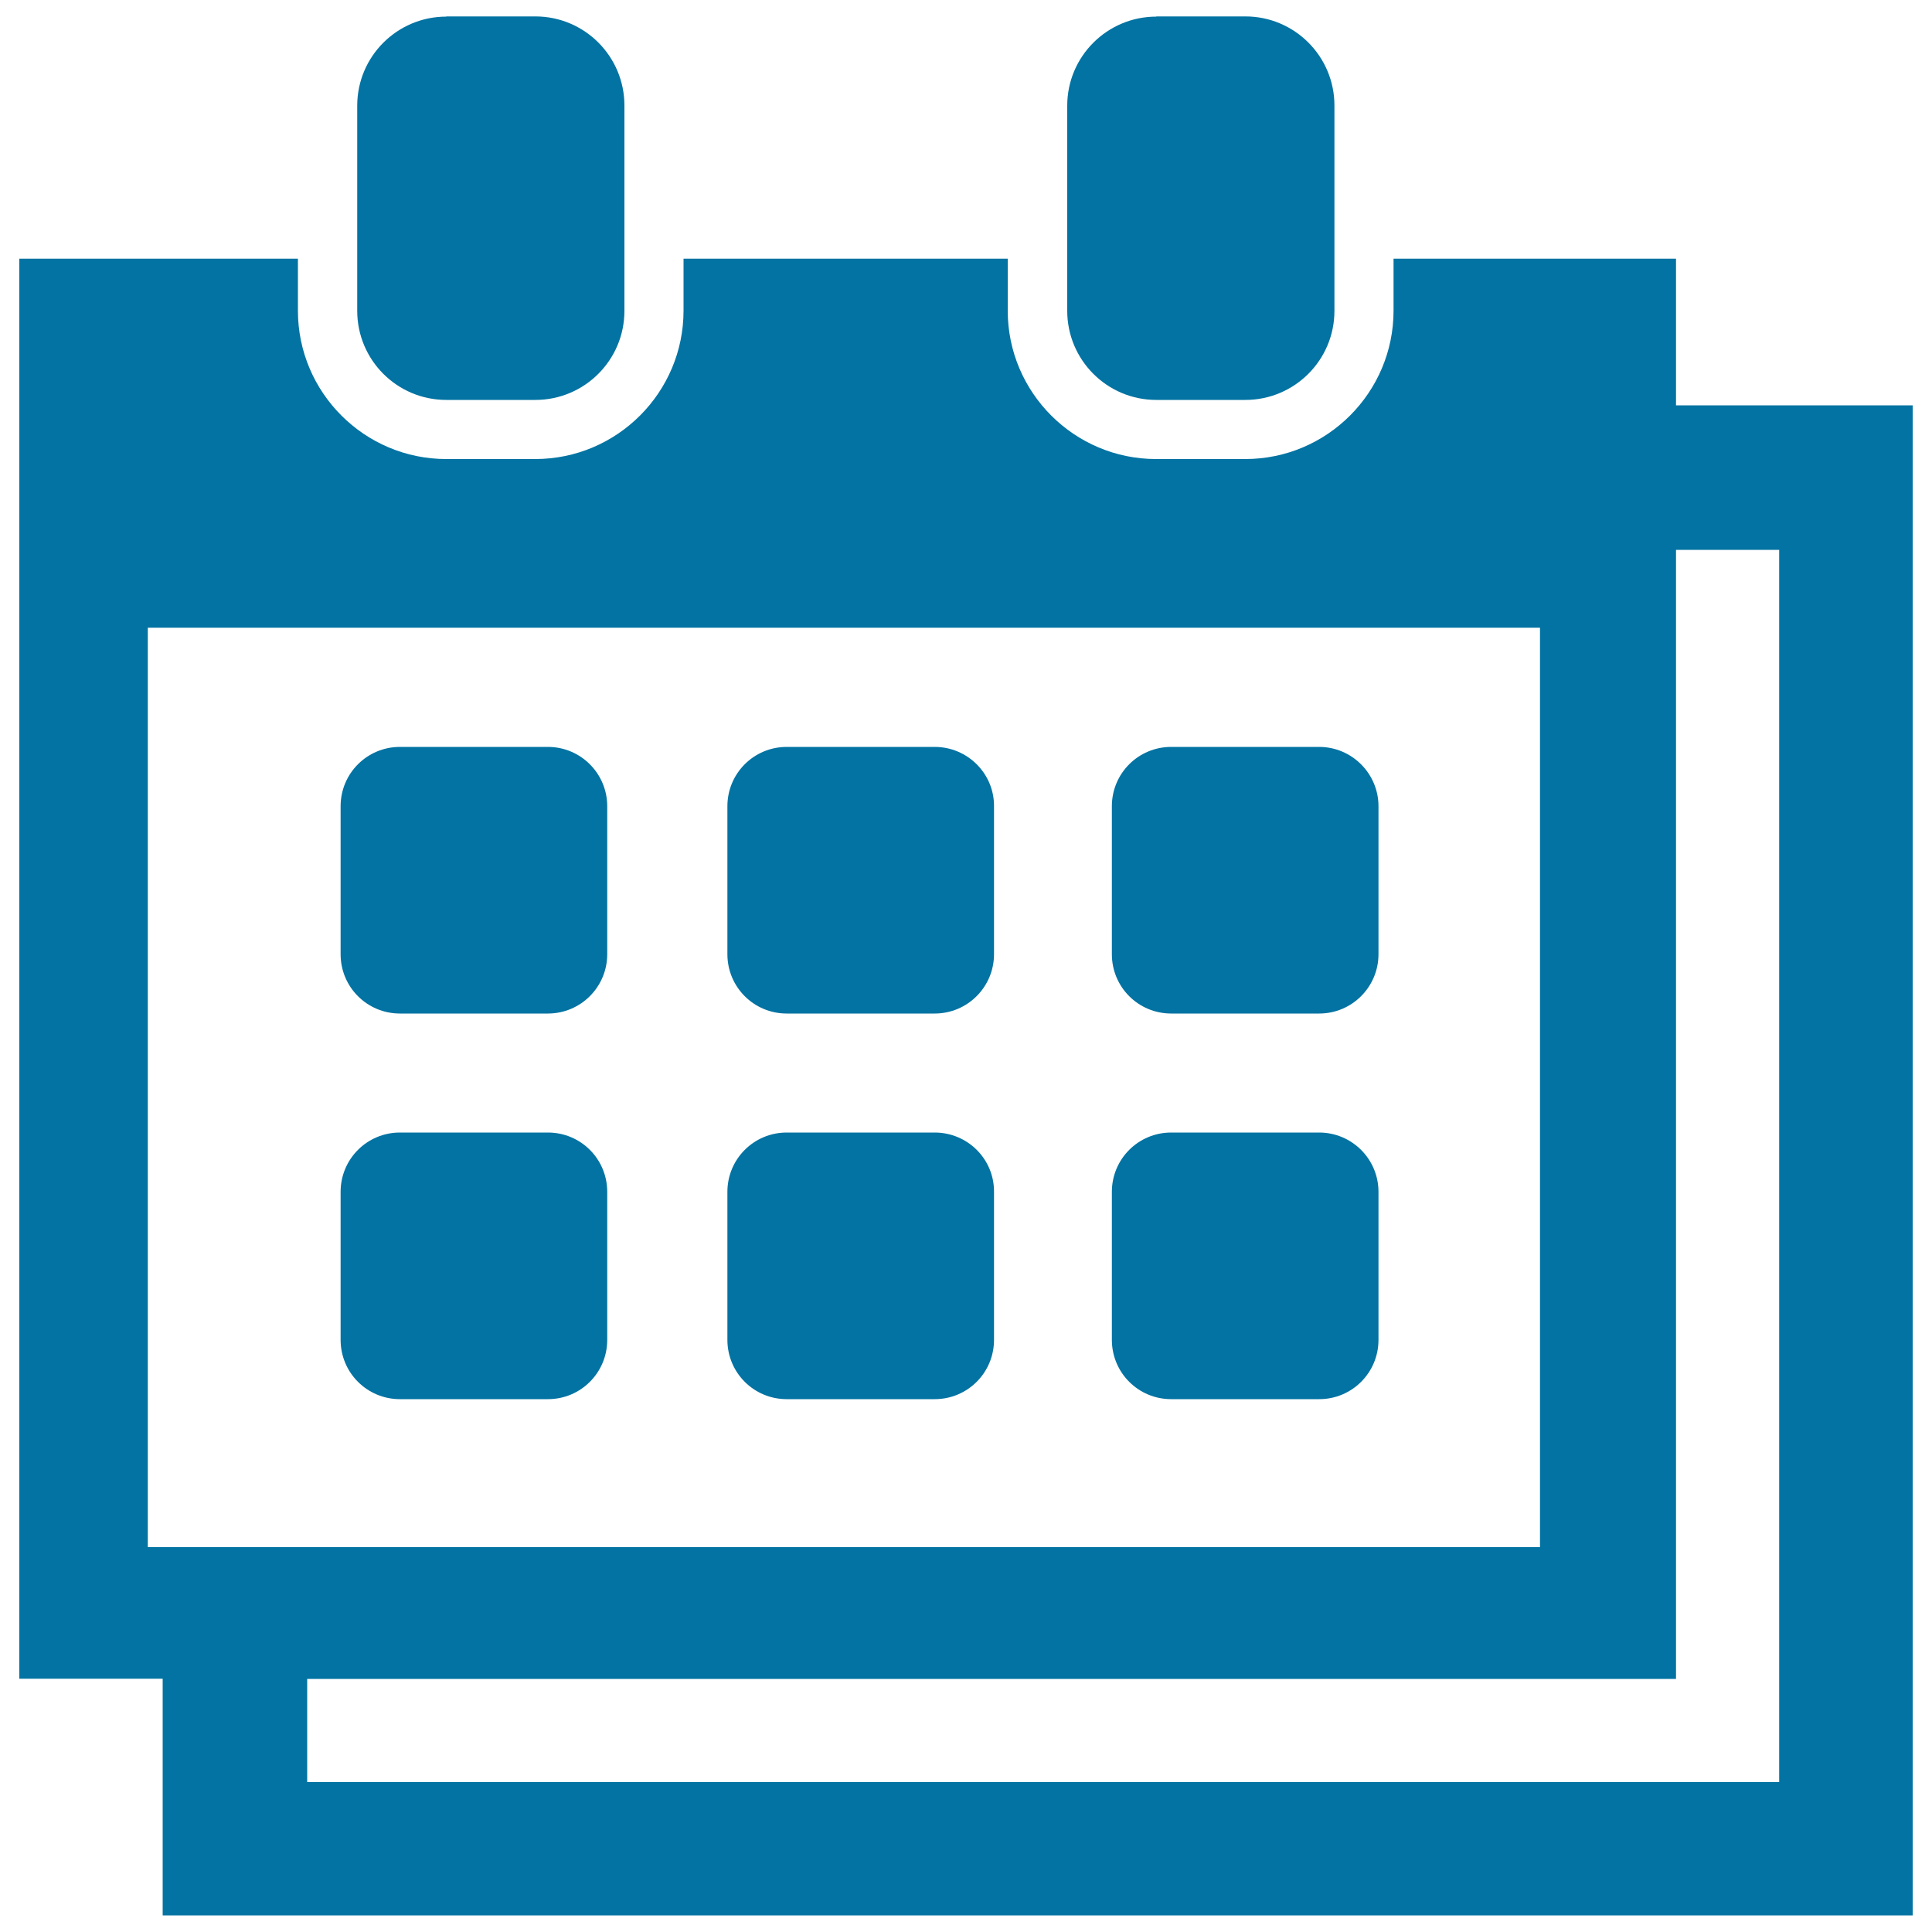 <svg xmlns="http://www.w3.org/2000/svg" viewBox="0 0 1000 1000" style="fill:#0273a2">
<title>Weekly Calendar Tool For Business SVG icon</title>
<g><g><path d="M231,8.6c-25.4,0-46.1,20.6-46.1,46.1v106.2c0,25.4,20.6,46.1,46.1,46.1h46.1c25.4,0,46.1-20.6,46.1-46.1V54.6c0-25.4-20.6-46.1-46.1-46.1H231z"/><path d="M598.5,8.6c-25.4,0-46.1,20.6-46.1,46.1v106.2c0,25.4,20.6,46.1,46.1,46.1h46.1c25.4,0,46.1-20.6,46.1-46.1V54.6c0-25.4-20.6-46.1-46.1-46.1H598.5z"/><path d="M867.5,133.9H721.3v26.9c0,42.3-34.4,76.8-76.8,76.8h-46.1c-42.3,0-76.8-34.4-76.8-76.8v-26.9H353.8v26.9c0,42.3-34.4,76.8-76.8,76.8H231c-42.3,0-76.8-34.4-76.8-76.8v-26.9H10v735h74.2v122.5h844.5H990v-61.2V284.6v-74.8H867.5V133.9L867.5,133.9z M76.5,800.8V324.9h720.6v475.9H76.5z M920.9,284.6v637.8H159v-53.4h708.5V284.6H920.9z"/><path d="M283.6,386.6H207c-17,0-30.7,13.7-30.7,30.7v76.6c0,17,13.7,30.7,30.7,30.7h76.6c17,0,30.7-13.8,30.7-30.7v-76.6C314.3,400.4,300.6,386.6,283.6,386.6z"/><path d="M483.8,386.6h-76.6c-17,0-30.7,13.7-30.7,30.7v76.6c0,17,13.7,30.7,30.7,30.7h76.6c17,0,30.7-13.8,30.7-30.7v-76.6C514.6,400.4,500.8,386.6,483.8,386.6z"/><path d="M682.8,386.6h-76.6c-17,0-30.7,13.7-30.7,30.7v76.6c0,17,13.7,30.7,30.7,30.7h76.6c17,0,30.7-13.8,30.7-30.7v-76.6C713.5,400.4,699.7,386.6,682.8,386.6z"/><path d="M682.8,586.2h-76.6c-17,0-30.7,13.7-30.7,30.7v76.6c0,17,13.7,30.7,30.7,30.7h76.6c17,0,30.7-13.7,30.7-30.7v-76.6C713.5,599.9,699.7,586.2,682.8,586.2z"/><path d="M483.8,586.2h-76.6c-17,0-30.7,13.7-30.7,30.7v76.6c0,17,13.7,30.7,30.7,30.7h76.6c17,0,30.7-13.7,30.7-30.7v-76.6C514.6,599.9,500.8,586.2,483.8,586.2z"/><path d="M283.6,586.2H207c-17,0-30.7,13.7-30.7,30.7v76.6c0,17,13.7,30.7,30.7,30.7h76.6c17,0,30.7-13.7,30.7-30.7v-76.6C314.3,599.9,300.6,586.2,283.6,586.2z"/></g></g>
</svg>
